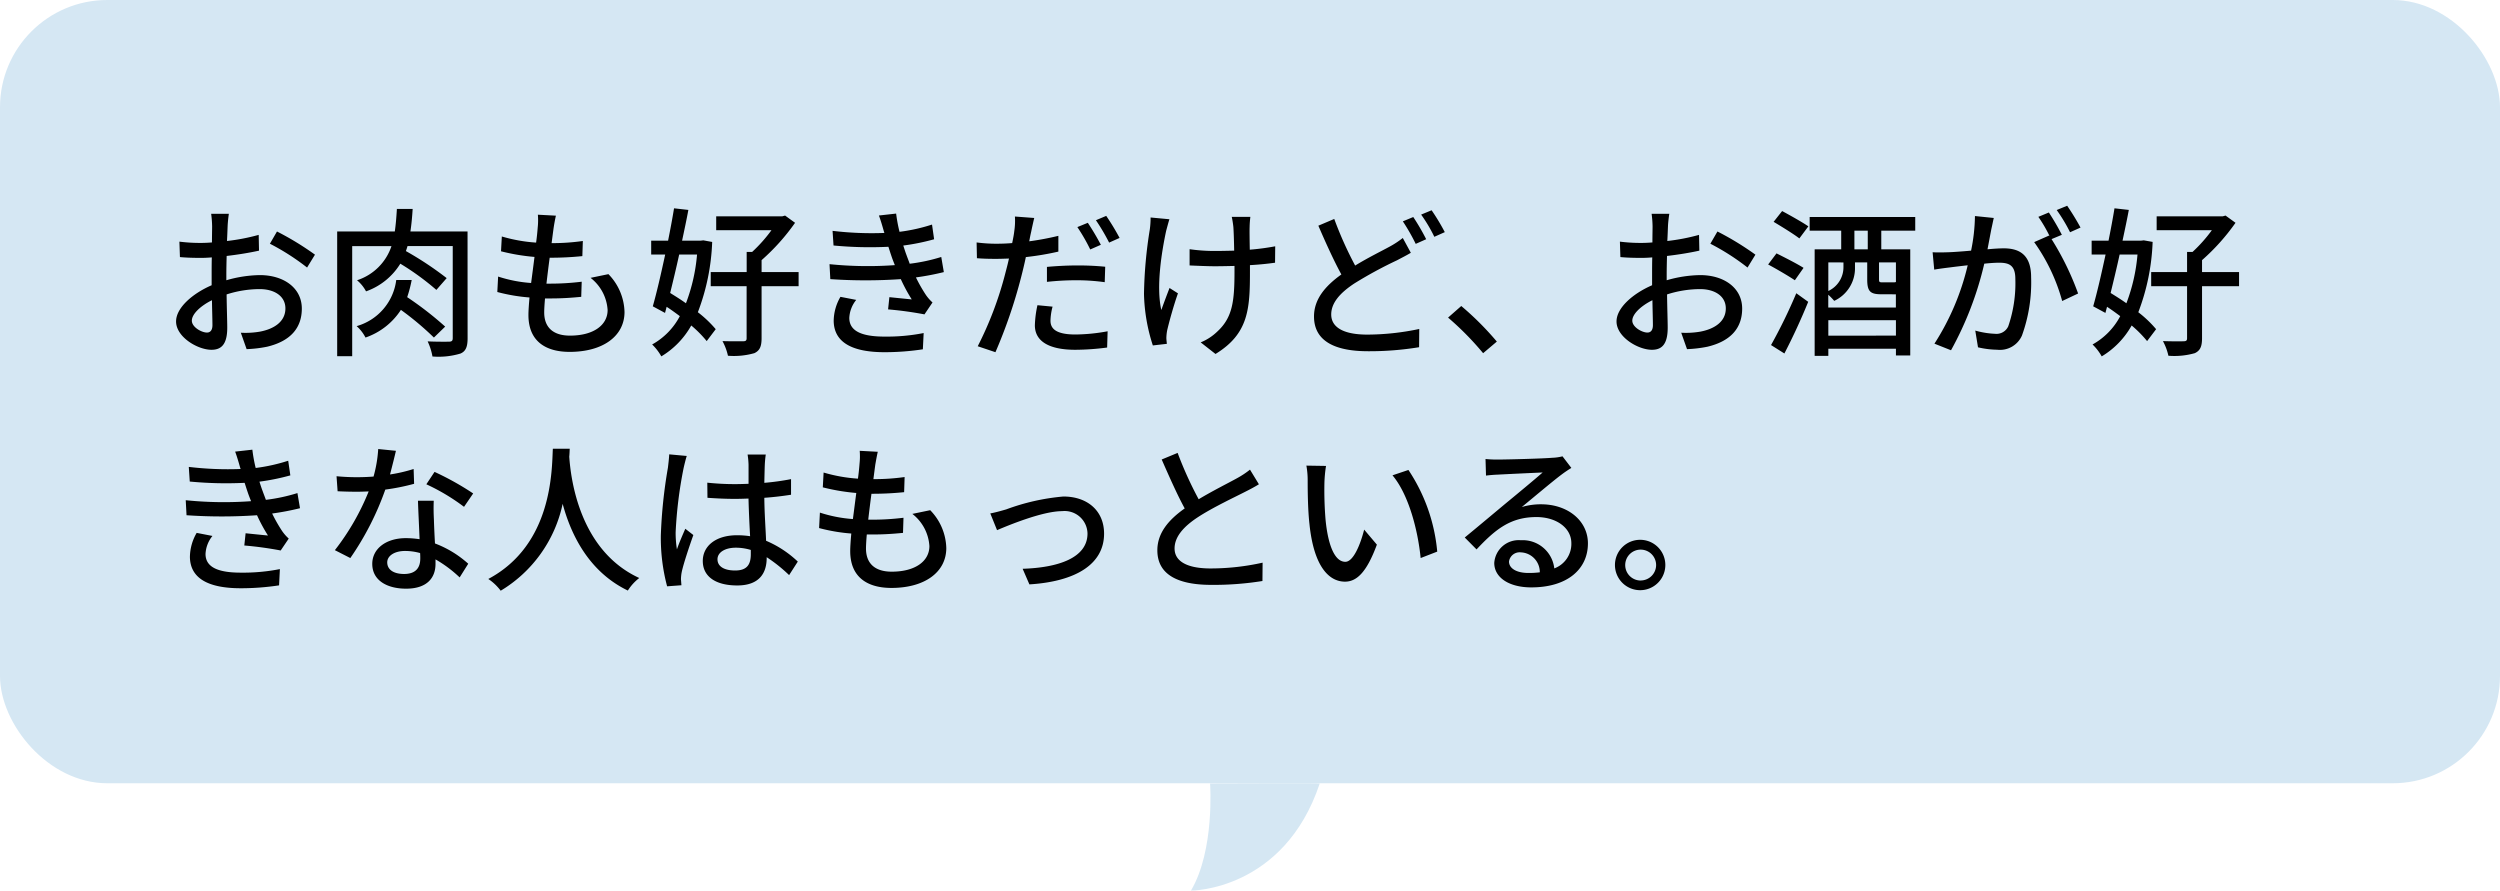 <svg xmlns="http://www.w3.org/2000/svg" width="233" height="83" viewBox="0 0 233 83"><g data-name="グループ 17" transform="translate(-1037 -4157)"><path d="M1149.779 4230.018s.456 6.2-1.778 9.98c.03.021 8.668.006 12-9.98.005-.042-10.222 0-10.222 0z" fill="#d5e7f3"/><rect width="233" height="73" rx="10" transform="translate(1037 4157)" fill="#d5e7f3"/><path data-name="パス 5" d="M1058.33 4176.925h-1.65a9.754 9.754 0 01.09 1.185c0 .27-.015.81-.015 1.485q-.562.045-1.035.045a15.155 15.155 0 01-2-.12l.05 1.44c.5.045 1.065.075 1.98.075q.428 0 .99-.045c-.015.57-.015 1.14-.015 1.665v.93c-1.77.765-3.315 2.1-3.315 3.375 0 1.44 2 2.64 3.3 2.64.885 0 1.47-.465 1.47-2.055 0-.6-.045-1.86-.06-3.105a10.148 10.148 0 013.08-.495c1.365 0 2.4.645 2.4 1.8 0 1.26-1.1 1.92-2.355 2.16a7.911 7.911 0 01-1.8.105l.54 1.53a11.659 11.659 0 001.905-.225c2.205-.525 3.24-1.77 3.24-3.555 0-1.92-1.68-3.12-3.915-3.12a11.717 11.717 0 00-3.12.48v-.525c0-.54.015-1.14.03-1.74 1.035-.12 2.145-.3 3.015-.495l-.03-1.47a18.8 18.8 0 01-2.955.57c.03-.54.045-1.02.06-1.38s.07-.87.115-1.155zm4.485 1.65l-.66 1.14a21.727 21.727 0 013.465 2.22l.735-1.2a26.863 26.863 0 00-3.54-2.16zm-7.935 8.31c0-.6.78-1.365 1.875-1.905.015.975.045 1.845.045 2.325s-.21.69-.51.69c-.51 0-1.41-.51-1.41-1.11zm23.61.555a31.394 31.394 0 00-3.54-2.745 12.03 12.03 0 00.42-1.6h-1.44a5.133 5.133 0 01-3.69 4.3 3.707 3.707 0 01.825 1.065 6.417 6.417 0 003.3-2.58 27.326 27.326 0 013.075 2.58zm2.085-8.865h-5.325c.1-.66.165-1.365.21-2.1h-1.47c-.045.75-.1 1.455-.195 2.1h-5.37v11.625h1.4v-10.26h3.66a5 5 0 01-3.21 3.18 3.452 3.452 0 01.84 1.035 6.155 6.155 0 003.195-2.58 24.24 24.24 0 013.36 2.445l.96-1.1a30.8 30.8 0 00-3.8-2.52c.045-.135.105-.3.15-.465h4.215v8.565c0 .255-.075.33-.33.345-.255 0-1.14.015-2.01-.03a5.507 5.507 0 01.45 1.41 7.114 7.114 0 002.6-.27c.51-.21.675-.645.675-1.425zm8.235-1.475l-1.68-.09a6.352 6.352 0 01-.015 1.19c-.03.39-.075.87-.15 1.41a14.6 14.6 0 01-3.195-.57l-.075 1.38a19.047 19.047 0 003.12.525c-.1.8-.21 1.635-.315 2.43a12.686 12.686 0 01-3.075-.6l-.075 1.44a16.4 16.4 0 003 .51c-.06.675-.1 1.245-.1 1.635 0 2.49 1.665 3.435 3.84 3.435 3.105 0 5.115-1.47 5.115-3.72a5.23 5.23 0 00-1.5-3.525l-1.665.345a4.114 4.114 0 011.59 3c0 1.41-1.32 2.385-3.51 2.385-1.6 0-2.4-.8-2.4-2.16 0-.315.03-.78.075-1.305h.57c.975 0 1.89-.06 2.805-.15l.045-1.41a23.955 23.955 0 01-3.075.18h-.21c.09-.78.195-1.635.3-2.415h.03a28.849 28.849 0 003.015-.15l.045-1.41a20.04 20.04 0 01-2.91.2c.075-.57.135-1.035.18-1.365.055-.365.115-.725.22-1.195zm13.155 3.62a16.655 16.655 0 01-1.035 4.545c-.48-.345-.99-.66-1.47-.96.27-1.11.57-2.34.84-3.585zm.585-1.32l-.255.03h-1.725c.21-.99.42-1.965.585-2.865l-1.335-.15c-.15.93-.345 1.965-.555 3.015h-1.575v1.29h1.305c-.39 1.815-.795 3.57-1.155 4.83l1.14.615.15-.57c.42.27.825.57 1.23.87a6.442 6.442 0 01-2.58 2.64 4.764 4.764 0 01.855 1.11 7.8 7.8 0 002.79-2.88 10.817 10.817 0 011.44 1.455l.84-1.11a10.724 10.724 0 00-1.665-1.58 20.3 20.3 0 001.335-6.55zm8.88 2.955h-3.45v-1.11a19.683 19.683 0 003.12-3.48l-.93-.675-.27.075h-6.15v1.29h5.15a13.768 13.768 0 01-1.8 2.025h-.51v1.875h-3.35v1.32h3.345v4.845c0 .21-.075.285-.315.285s-1.065.015-1.935-.015a5.252 5.252 0 01.51 1.365 6.959 6.959 0 002.46-.24c.51-.24.675-.63.675-1.4v-4.84h3.45zm7.95-3.78l.045.135a30.525 30.525 0 01-4.83-.195l.09 1.365a35.553 35.553 0 005.115.12c.1.315.21.66.345 1.05.075.21.165.435.255.66a35.052 35.052 0 01-6.09-.09l.075 1.395a47.883 47.883 0 006.57 0 15.464 15.464 0 001.02 1.89c-.465-.045-1.365-.135-2.085-.21l-.12 1.14a33.119 33.119 0 013.39.465l.75-1.11a3.914 3.914 0 01-.615-.7 14.114 14.114 0 01-.93-1.635 24.428 24.428 0 002.6-.495l-.24-1.41a16.515 16.515 0 01-2.94.63c-.1-.285-.21-.555-.3-.81-.105-.27-.195-.57-.3-.885a20.745 20.745 0 002.875-.585l-.195-1.37a16.485 16.485 0 01-3.03.675 13.965 13.965 0 01-.315-1.7l-1.605.18c.185.5.33 1.01.465 1.49zm-2.58 6.375l-1.47-.285a4.538 4.538 0 00-.63 2.25c.03 2.025 1.77 2.91 4.74 2.91a23.682 23.682 0 003.57-.27l.075-1.515a17.719 17.719 0 01-3.66.33c-2.19 0-3.27-.555-3.27-1.74a2.88 2.88 0 01.645-1.68zm18.3.63l-1.41-.135a9.871 9.871 0 00-.24 1.875c0 1.485 1.32 2.28 3.765 2.28a23.368 23.368 0 002.97-.21l.045-1.515a17.092 17.092 0 01-3 .3c-1.92 0-2.325-.615-2.325-1.29a5.507 5.507 0 01.195-1.305zm-1.71-8.265l-1.8-.135a6.3 6.3 0 01-.06 1.365c-.03.285-.1.66-.195 1.11-.51.045-1.02.06-1.485.06a13.974 13.974 0 01-1.83-.12l.03 1.47c.54.045 1.08.06 1.785.06.375 0 .78-.015 1.2-.03-.105.5-.24.99-.36 1.455a32.853 32.853 0 01-2.55 6.72l1.65.555a47.009 47.009 0 002.37-6.9c.165-.63.33-1.32.465-1.965a26.575 26.575 0 003.03-.51v-1.47a26.306 26.306 0 01-2.715.51c.06-.33.12-.63.18-.885.06-.305.195-.915.285-1.29zm1.185 4.56v1.395a25.26 25.26 0 012.835-.15 19.062 19.062 0 012.55.18l.045-1.44a25.424 25.424 0 00-2.625-.12c-.96 0-1.995.06-2.805.135zm3.81-4.11l-.975.4a17.025 17.025 0 011.2 2.085l.99-.435a23.811 23.811 0 00-1.215-2.05zm1.715-.645l-.96.405a19.036 19.036 0 011.23 2.085l.975-.435a22.1 22.1 0 00-1.245-2.055zm13.44.09h-1.74a9.007 9.007 0 01.15.945c.03.39.06 1.29.075 2.205-.615.015-1.23.03-1.8.03a16.265 16.265 0 01-2.355-.165v1.515c.69.03 1.68.075 2.37.075.585 0 1.2-.015 1.815-.03v.495c0 2.73-.165 4.275-1.56 5.58a4.895 4.895 0 01-1.59 1.05l1.38 1.08c3.09-1.89 3.21-4.215 3.21-7.695v-.585c.87-.045 1.695-.135 2.34-.225l.015-1.53a22.312 22.312 0 01-2.37.315c-.015-.9-.03-1.785-.015-2.115a8.336 8.336 0 01.07-.945zm-7.545.225l-1.76-.165a7.581 7.581 0 01-.075 1.125 41.106 41.106 0 00-.54 6 16.589 16.589 0 00.825 4.8l1.305-.15c-.015-.18-.045-.405-.045-.555a4.35 4.35 0 01.075-.7c.18-.78.6-2.31 1.005-3.45l-.785-.5c-.255.66-.57 1.5-.765 2.055-.495-2.19.03-5.415.45-7.38.08-.285.2-.765.305-1.08zm15.36-.03l-1.485.63c.69 1.6 1.455 3.285 2.145 4.545-1.53 1.095-2.55 2.325-2.55 3.915 0 2.4 2.13 3.24 5.025 3.24a28.557 28.557 0 004.77-.375l.015-1.7a23.611 23.611 0 01-4.845.525c-2.235 0-3.36-.69-3.36-1.875 0-1.095.84-2.025 2.16-2.895a38.75 38.75 0 013.97-2.155c.48-.255.9-.465 1.29-.7l-.75-1.38a8.536 8.536 0 01-1.215.8c-.765.42-2 1.02-3.225 1.77a34.232 34.232 0 01-1.95-4.35zm7.365-.18l-.975.405a18.406 18.406 0 011.2 2.1l.975-.435a20.554 20.554 0 00-1.205-2.07zm1.71-.63l-.98.405a14.21 14.21 0 011.23 2.07l.975-.435a19.913 19.913 0 00-1.23-2.04zm4.8 13.32l1.275-1.08a27.678 27.678 0 00-3.315-3.315l-1.23 1.08a27.379 27.379 0 013.265 3.315zm17.35-12.99h-1.65a9.751 9.751 0 01.09 1.185c0 .27-.015.81-.015 1.485q-.562.045-1.035.045a15.154 15.154 0 01-1.995-.12l.045 1.44c.495.045 1.065.075 1.98.075q.428 0 .99-.045c-.015.57-.015 1.14-.015 1.665v.93c-1.77.765-3.315 2.1-3.315 3.375 0 1.44 1.995 2.64 3.3 2.64.885 0 1.47-.465 1.47-2.055 0-.6-.045-1.86-.06-3.105a10.148 10.148 0 013.075-.495c1.365 0 2.4.645 2.4 1.8 0 1.26-1.1 1.92-2.355 2.16a7.912 7.912 0 01-1.8.105l.54 1.53a11.659 11.659 0 001.9-.225c2.205-.525 3.24-1.77 3.24-3.555 0-1.92-1.68-3.12-3.915-3.12a11.717 11.717 0 00-3.12.48v-.525c0-.54.015-1.14.03-1.74 1.035-.12 2.145-.3 3.015-.495l-.03-1.47a18.8 18.8 0 01-2.955.57c.03-.54.045-1.02.06-1.38s.08-.87.125-1.155zm4.485 1.65l-.66 1.14a21.726 21.726 0 013.465 2.22l.735-1.2a26.863 26.863 0 00-3.54-2.16zm-7.935 8.31c0-.6.78-1.365 1.875-1.905.015.975.045 1.845.045 2.325s-.21.69-.51.69c-.51 0-1.41-.51-1.41-1.11zm14.175 3.06a58.11 58.11 0 002.22-4.815l-1.11-.8a48.844 48.844 0 01-2.355 4.83zm1.785-7.98c-.585-.375-1.74-.96-2.52-1.35l-.78 1.035c.81.435 1.935 1.095 2.49 1.47zm-2.79-4.29c.78.465 1.875 1.14 2.4 1.545l.84-1.125c-.57-.39-1.695-1.02-2.445-1.425zm8.775 2.565h-1.245v-1.74h1.245zm2.625 3.045a.742.742 0 01-.255.03h-.99c-.3 0-.33-.03-.33-.3v-1.56h1.575zm-6.3 5v-1.445h6.3v1.44zm1.41-6.825v.44a2.441 2.441 0 01-1.41 2.22v-2.665zm4.785 2.97h.1v1.23h-6.3v-1.19a6.33 6.33 0 01.555.57 3.352 3.352 0 001.935-3.12v-.465h1.14v1.575c0 1.1.255 1.395 1.29 1.395zm1.905-5.93v-1.275h-9.84v1.275h2.94v1.74h-2.475v9.93h1.275v-.67h6.3v.63h1.335v-9.89h-2.7v-1.74zm7.32-1.185l-1.755-.18a16.841 16.841 0 01-.36 3.225c-.84.075-1.65.135-2.13.15-.51.015-.96.03-1.455 0l.15 1.62c.4-.075 1.11-.165 1.485-.21.345-.045.96-.12 1.635-.195a23.394 23.394 0 01-3.1 7.305l1.545.615a31.32 31.32 0 003.1-8.07c.555-.06 1.05-.09 1.365-.09.945 0 1.53.225 1.53 1.515a12.363 12.363 0 01-.66 4.41 1.205 1.205 0 01-1.23.7 7.922 7.922 0 01-1.845-.3l.255 1.56a8.3 8.3 0 001.785.225 2.241 2.241 0 002.31-1.32 14.524 14.524 0 00.855-5.445c0-2.1-1.11-2.685-2.55-2.685-.345 0-.9.03-1.515.09.135-.7.27-1.425.36-1.89.075-.325.15-.715.225-1.03zm6.84-1.14l-.975.4a15.145 15.145 0 011.245 2.07l.975-.435a23.277 23.277 0 00-1.245-2.035zm-1.71.63l-.975.405a13.591 13.591 0 011.065 1.83c-.015-.03-.045-.06-.06-.09l-1.395.615a17.311 17.311 0 012.61 5.49l1.485-.7a26.241 26.241 0 00-2.475-5.07l.96-.4a21.974 21.974 0 00-1.215-2.085zm8.265 3.915a16.654 16.654 0 01-1.035 4.545c-.48-.345-.99-.66-1.47-.96.27-1.11.57-2.34.84-3.585zm.585-1.32l-.255.03h-1.725c.21-.99.42-1.965.585-2.865l-1.335-.15c-.15.93-.345 1.965-.555 3.015h-1.575v1.29h1.3c-.39 1.815-.795 3.57-1.155 4.83l1.14.615.15-.57c.42.27.825.57 1.23.87a6.442 6.442 0 01-2.58 2.64 4.764 4.764 0 01.855 1.11 7.8 7.8 0 002.79-2.88 10.818 10.818 0 011.44 1.455l.84-1.11a10.724 10.724 0 00-1.66-1.58 20.3 20.3 0 001.335-6.555zm8.88 2.955h-3.45v-1.11a19.683 19.683 0 003.12-3.48l-.93-.675-.27.075H1238v1.29h5.145a13.768 13.768 0 01-1.8 2.025h-.51v1.875h-3.345v1.32h3.345v4.845c0 .21-.075.285-.315.285-.255.015-1.065.015-1.935-.015a5.252 5.252 0 01.51 1.365 6.959 6.959 0 002.46-.24c.51-.24.675-.63.675-1.4v-4.84h3.45zm-186.3 18.22l.045.135a30.525 30.525 0 01-4.83-.195l.09 1.365a35.553 35.553 0 005.115.12c.1.315.21.66.345 1.05.075.21.165.435.255.66a35.052 35.052 0 01-6.09-.09l.075 1.4a47.882 47.882 0 006.57 0 15.464 15.464 0 001.02 1.89c-.465-.045-1.365-.135-2.085-.21l-.12 1.14a33.119 33.119 0 013.39.465l.75-1.11a3.915 3.915 0 01-.615-.7 14.114 14.114 0 01-.93-1.635 24.428 24.428 0 002.595-.495l-.24-1.41a16.516 16.516 0 01-2.94.63c-.1-.285-.21-.555-.3-.81-.105-.27-.2-.57-.3-.885a20.745 20.745 0 002.88-.585l-.2-1.365a16.485 16.485 0 01-3.03.675 13.966 13.966 0 01-.31-1.705l-1.605.18c.185.495.33 1.005.465 1.485zm-2.58 6.375l-1.47-.285a4.538 4.538 0 00-.63 2.25c.03 2.025 1.77 2.91 4.74 2.91a23.682 23.682 0 003.57-.27l.075-1.515a17.719 17.719 0 01-3.66.33c-2.19 0-3.27-.555-3.27-1.74a2.88 2.88 0 01.645-1.68zm17.1-7.935l-1.65-.165a12.242 12.242 0 01-.435 2.565 20.004 20.004 0 01-3.45-.03l.1 1.4c.6.03 1.23.045 1.8.045.36 0 .72-.015 1.095-.03a22.526 22.526 0 01-3.15 5.475l1.44.735a26.838 26.838 0 003.26-6.38 20.135 20.135 0 002.685-.54l-.045-1.38a14.342 14.342 0 01-2.2.51c.22-.84.43-1.68.55-2.205zm-.81 10.4c0-.615.675-1.065 1.665-1.065a5.222 5.222 0 011.4.195c.015.195.015.375.015.51 0 .81-.375 1.44-1.515 1.44-1.025-.005-1.565-.44-1.565-1.085zm4.335-5.745h-1.47c.03.99.105 2.4.15 3.585a8.6 8.6 0 00-1.275-.1c-1.86 0-3.135.99-3.135 2.4 0 1.56 1.41 2.31 3.15 2.31 1.98 0 2.745-1.035 2.745-2.31v-.42a11.706 11.706 0 012.25 1.68l.8-1.275a9.775 9.775 0 00-3.1-1.89 86.425 86.425 0 01-.1-2.22c-.03-.61-.04-1.135-.015-1.765zm2.82.57l.855-1.25a26.553 26.553 0 00-3.6-2.01l-.765 1.155a19.074 19.074 0 013.51 2.1zm8.28-5.415c-.1 1.98-.015 8.94-6.015 12.135a4.774 4.774 0 011.155 1.095 12.451 12.451 0 005.775-8.1c.78 2.9 2.445 6.33 6.075 8.085a4.519 4.519 0 011.065-1.17c-5.61-2.58-6.39-9.315-6.525-11.31.03-.27.03-.525.045-.735zm15.345 10.3c0-.645.705-1.08 1.71-1.08a4.834 4.834 0 011.395.21v.4c0 .945-.345 1.515-1.455 1.515-.96.005-1.65-.34-1.65-1.045zm4.5-9.765h-1.695a7.38 7.38 0 01.09.96v1.77c-.42.015-.825.03-1.245.03a24.421 24.421 0 01-2.6-.135l.015 1.41c.87.06 1.695.1 2.565.1.42 0 .84-.015 1.26-.03.03 1.17.09 2.46.15 3.51a7.983 7.983 0 00-1.215-.09c-2.01 0-3.195 1.02-3.195 2.4 0 1.44 1.185 2.28 3.21 2.28 2.085 0 2.745-1.185 2.745-2.565v-.07a14.262 14.262 0 012.09 1.67l.81-1.26a9.9 9.9 0 00-2.955-1.94c-.045-1.155-.15-2.505-.165-4.005.87-.06 1.71-.165 2.49-.285v-1.455a23.2 23.2 0 01-2.49.345c.015-.69.03-1.335.045-1.71.015-.3.045-.63.09-.93zm-7.365.135l-1.635-.15c-.015.39-.075.87-.12 1.245a46.025 46.025 0 00-.66 6.285 17.556 17.556 0 00.585 4.77l1.335-.1c-.015-.18-.03-.405-.045-.555a3.872 3.872 0 01.075-.69c.165-.765.675-2.295 1.08-3.435l-.75-.585c-.24.555-.57 1.3-.78 1.92a9.758 9.758 0 01-.12-1.6 39.655 39.655 0 01.735-5.94c.06-.28.21-.895.3-1.165zm17.8-.39l-1.68-.09a6.35 6.35 0 01-.015 1.185c-.03.39-.075.87-.15 1.41a14.6 14.6 0 01-3.2-.57l-.075 1.38a19.047 19.047 0 003.12.525c-.105.8-.21 1.635-.315 2.43a12.686 12.686 0 01-3.075-.6l-.075 1.44a16.4 16.4 0 003 .51c-.06.675-.1 1.245-.1 1.635 0 2.49 1.665 3.435 3.84 3.435 3.105 0 5.115-1.47 5.115-3.72a5.23 5.23 0 00-1.5-3.525l-1.665.345a4.114 4.114 0 011.59 3c0 1.41-1.32 2.385-3.51 2.385-1.6 0-2.4-.795-2.4-2.16 0-.315.03-.78.075-1.305h.57c.975 0 1.89-.06 2.805-.15l.045-1.41a23.955 23.955 0 01-3.075.18h-.21c.09-.78.195-1.635.3-2.415h.03a28.85 28.85 0 003.015-.15l.045-1.41a20.04 20.04 0 01-2.91.195c.075-.57.135-1.035.18-1.365.065-.36.125-.72.23-1.19zm10.49 5.745l.63 1.56c1.095-.465 4.245-1.77 6.06-1.77a2.135 2.135 0 012.37 2.085c0 2.265-2.715 3.18-6.045 3.285l.63 1.455c4.35-.27 6.96-1.9 6.96-4.725 0-2.145-1.56-3.465-3.795-3.465a20.328 20.328 0 00-5.325 1.2c-.465.135-1.05.3-1.485.375zm17.46-5.64l-1.485.615c.705 1.605 1.455 3.3 2.145 4.56-1.53 1.08-2.55 2.31-2.55 3.9 0 2.4 2.13 3.225 5.025 3.225a28.637 28.637 0 004.77-.36l.015-1.71a22.347 22.347 0 01-4.845.54c-2.235 0-3.36-.69-3.36-1.86 0-1.095.84-2.04 2.16-2.91 1.425-.93 3.42-1.86 4.41-2.37.48-.24.9-.465 1.29-.705l-.83-1.365a8.317 8.317 0 01-1.2.795c-.78.435-2.265 1.17-3.585 1.965a35.047 35.047 0 01-1.96-4.32zm13.83 1.215l-1.83-.03a7.674 7.674 0 01.12 1.41c0 .9.015 2.7.165 4.02.4 3.945 1.8 5.385 3.315 5.385 1.095 0 2.025-.885 2.97-3.45l-1.185-1.4c-.345 1.365-1 3-1.755 3-1.005 0-1.62-1.59-1.845-3.945a33.583 33.583 0 01-.105-3.375 12.279 12.279 0 01.15-1.615zm7.68.375l-1.485.5c1.515 1.8 2.37 5.13 2.625 7.71l1.545-.6a16.339 16.339 0 00-2.685-7.61zm9.375 8.535a1 1 0 011.1-.855 1.843 1.843 0 011.77 1.86 7.994 7.994 0 01-1.065.06c-1.07 0-1.805-.405-1.805-1.065zm-2.19-9.555l.045 1.545a12.79 12.79 0 011.11-.09c.78-.045 3.375-.165 4.17-.2-.75.66-2.49 2.1-3.33 2.79-.885.735-2.76 2.31-3.93 3.27l1.1 1.11c1.77-1.89 3.18-3.015 5.58-3.015 1.875 0 3.255 1.02 3.255 2.43a2.437 2.437 0 01-1.59 2.355 2.96 2.96 0 00-3.12-2.625 2.28 2.28 0 00-2.475 2.115c0 1.365 1.38 2.28 3.45 2.28 3.375 0 5.28-1.71 5.28-4.1 0-2.1-1.86-3.645-4.365-3.645a6.214 6.214 0 00-1.8.255c1.065-.87 2.91-2.43 3.675-3 .315-.24.63-.45.945-.645l-.825-1.08a4.472 4.472 0 01-.96.135c-.81.075-4.23.165-5.01.165a10.9 10.9 0 01-1.205-.05zm14.46 7.53a2.348 2.348 0 100 4.695 2.348 2.348 0 000-4.695zm0 3.795a1.44 1.44 0 111.44-1.44 1.44 1.44 0 01-1.44 1.435z"/></g></svg>